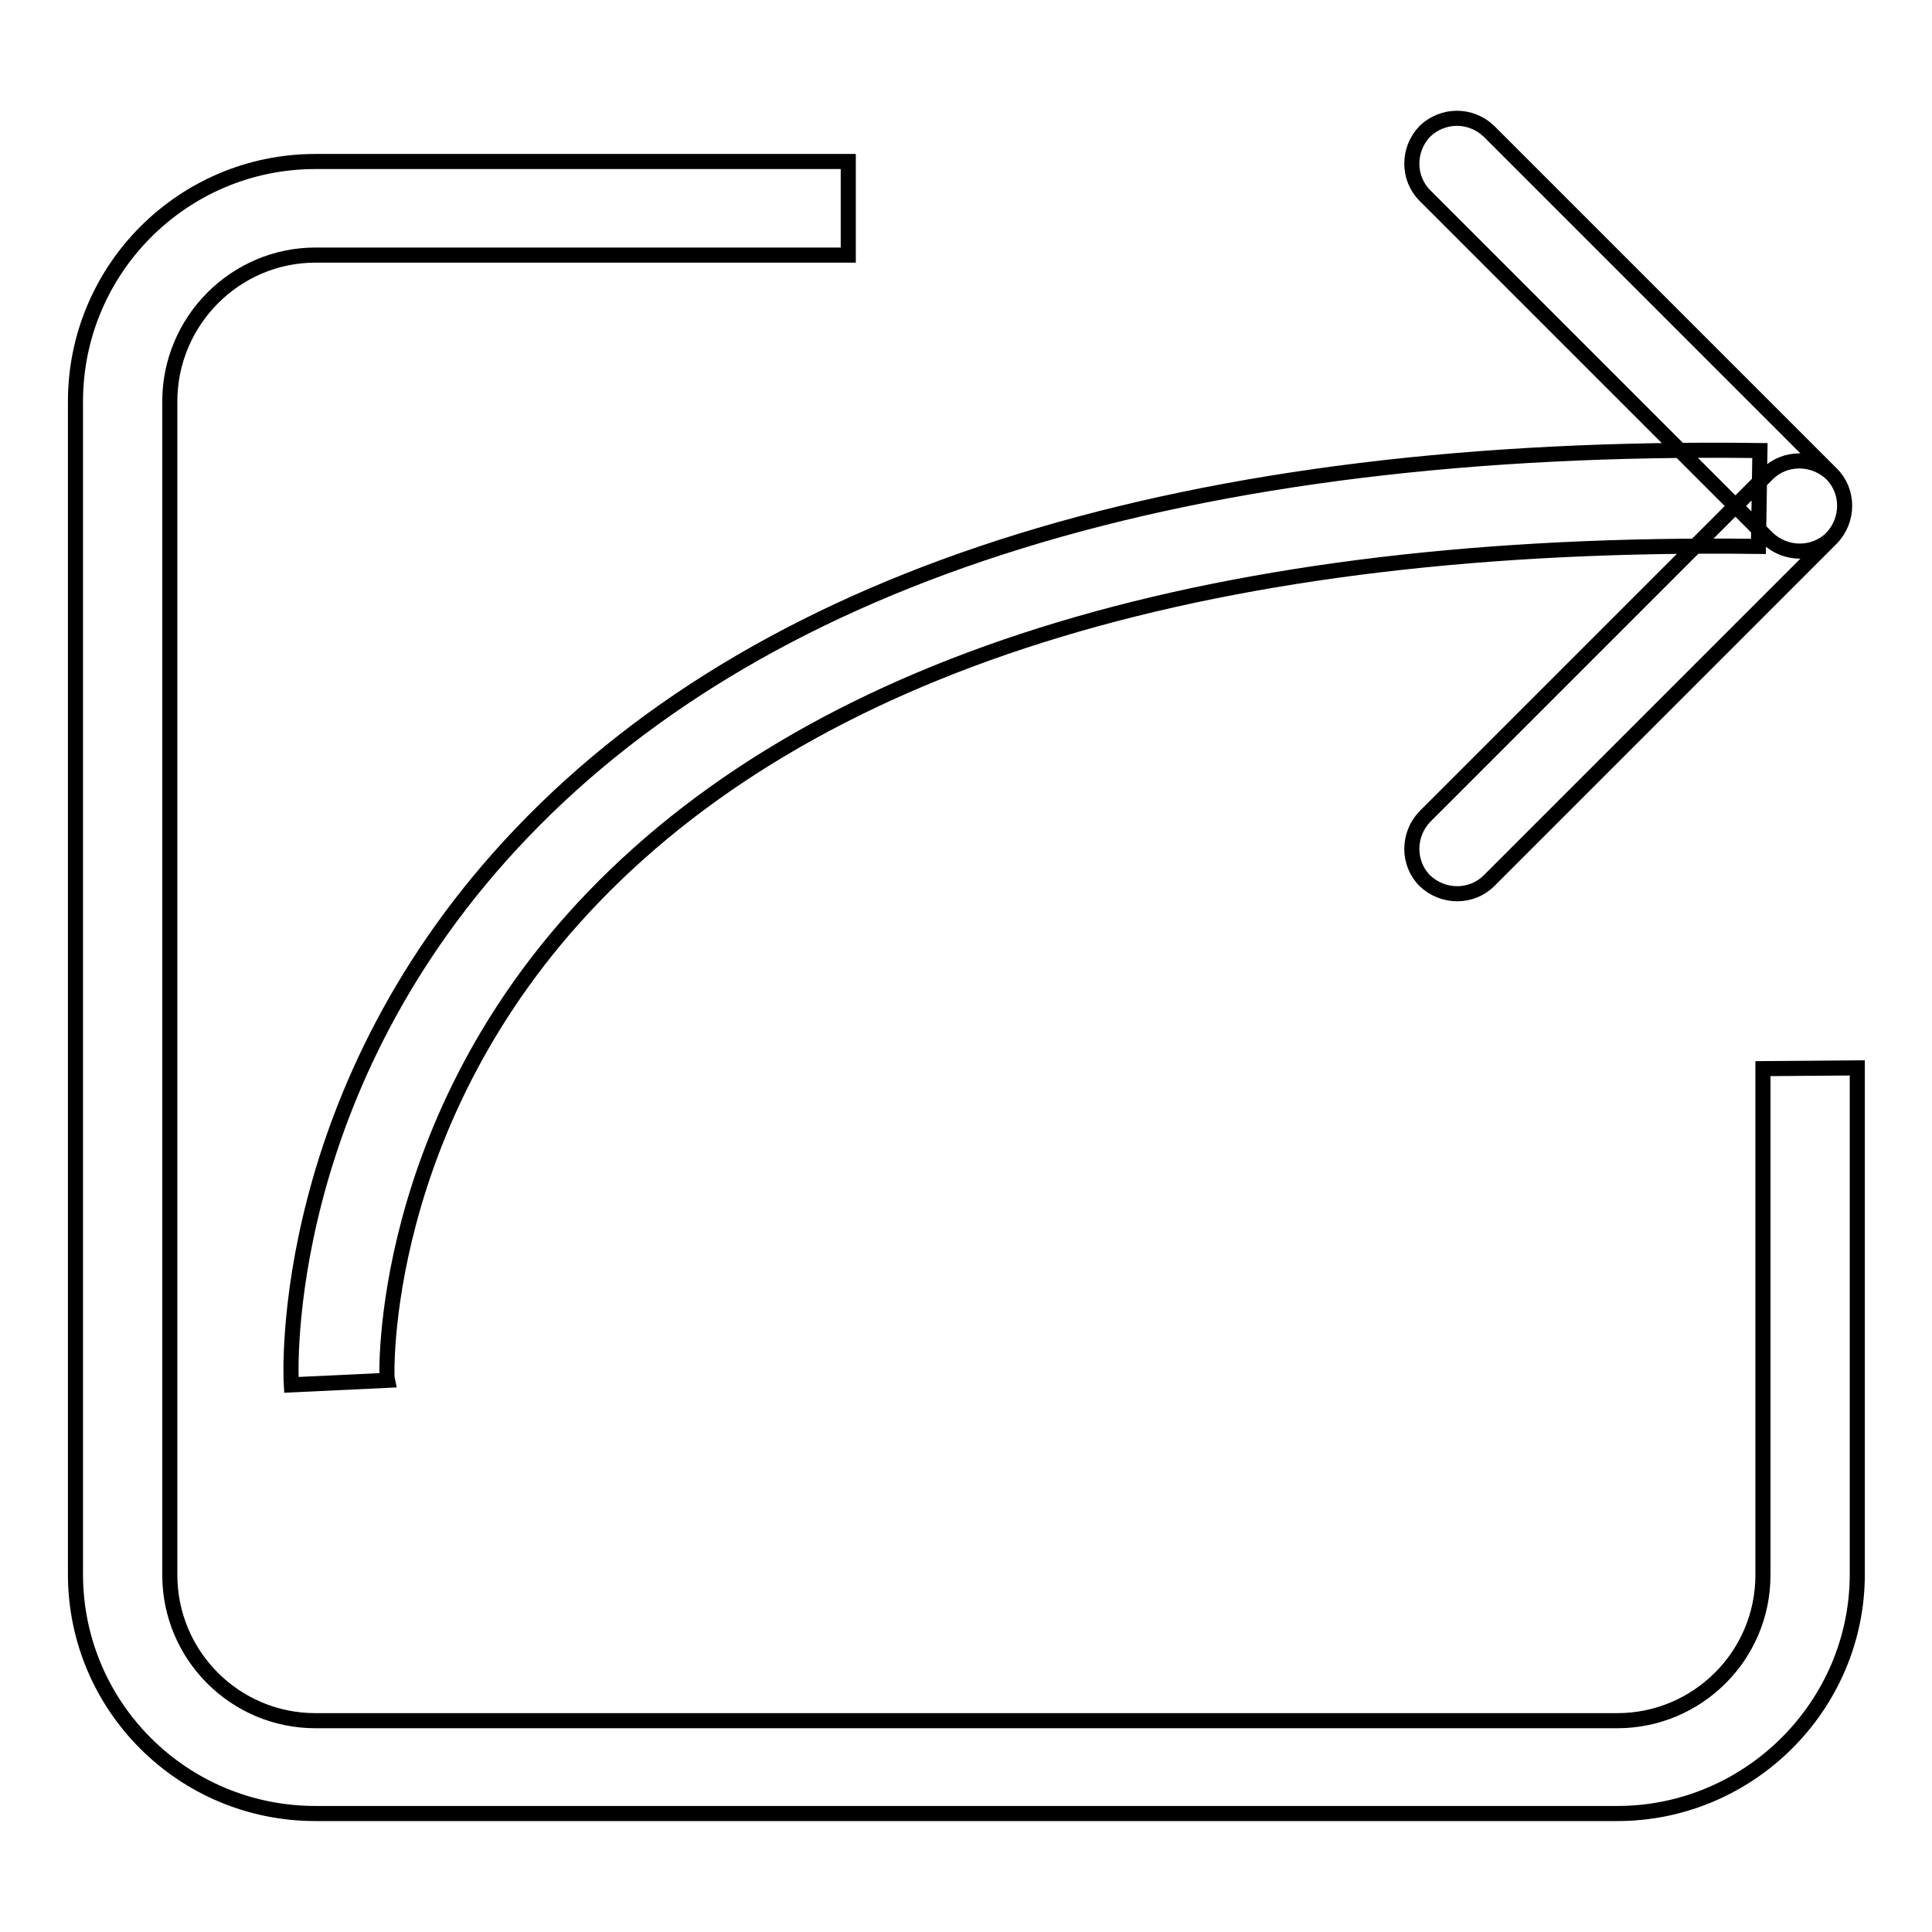 <?xml version="1.0" encoding="utf-8"?>
<!-- Svg Vector Icons : http://www.onlinewebfonts.com/icon -->
<!DOCTYPE svg PUBLIC "-//W3C//DTD SVG 1.1//EN" "http://www.w3.org/Graphics/SVG/1.1/DTD/svg11.dtd">
<svg version="1.1" xmlns="http://www.w3.org/2000/svg" xmlns:xlink="http://www.w3.org/1999/xlink" x="0px" y="0px" viewBox="0 0 256 256" enable-background="new 0 0 256 256" xml:space="preserve">
<g> <path stroke-width="2" fill-opacity="0" stroke="#000000"  d="M38.6,183.5c-0.1-1.6-1.8-39.4,30.6-73.2c33-34.5,88.4-51.6,164-50.6L233,72.4 c-71.7-0.9-123.9,14.8-154.4,46.5c-28.6,29.7-27.4,63.6-27.3,64L38.6,183.5L38.6,183.5z M234.2,62.8c2.3-2.3,6.1-2.3,8.5,0l0,0 c2.3,2.3,2.3,6.1,0,8.5l-45.4,45.4c-2.3,2.3-6.1,2.3-8.5,0l0,0c-2.3-2.3-2.3-6.1,0-8.5L234.2,62.8L234.2,62.8z M242.7,62.8 c2.3,2.3,2.3,6.1,0,8.5l0,0c-2.3,2.3-6.1,2.3-8.5,0l-45.4-45.4c-2.3-2.3-2.3-6.1,0-8.5l0,0c2.4-2.3,6.1-2.3,8.5,0L242.7,62.8 L242.7,62.8z M233.6,141.6v67.1c0,10.7-8.7,19.3-19.3,19.3H41.8c-10.7,0-19.3-8.7-19.3-19.3V53.2c0-10.7,8.7-19.4,19.3-19.4h70.6 V21.4H41.8C24.2,21.4,10,35.7,10,53.2v155.4c0,17.5,14.2,31.7,31.8,31.7h172.5c17.5,0,31.8-14.3,31.8-31.7v-67.1L233.6,141.6 L233.6,141.6z"/></g>
</svg>